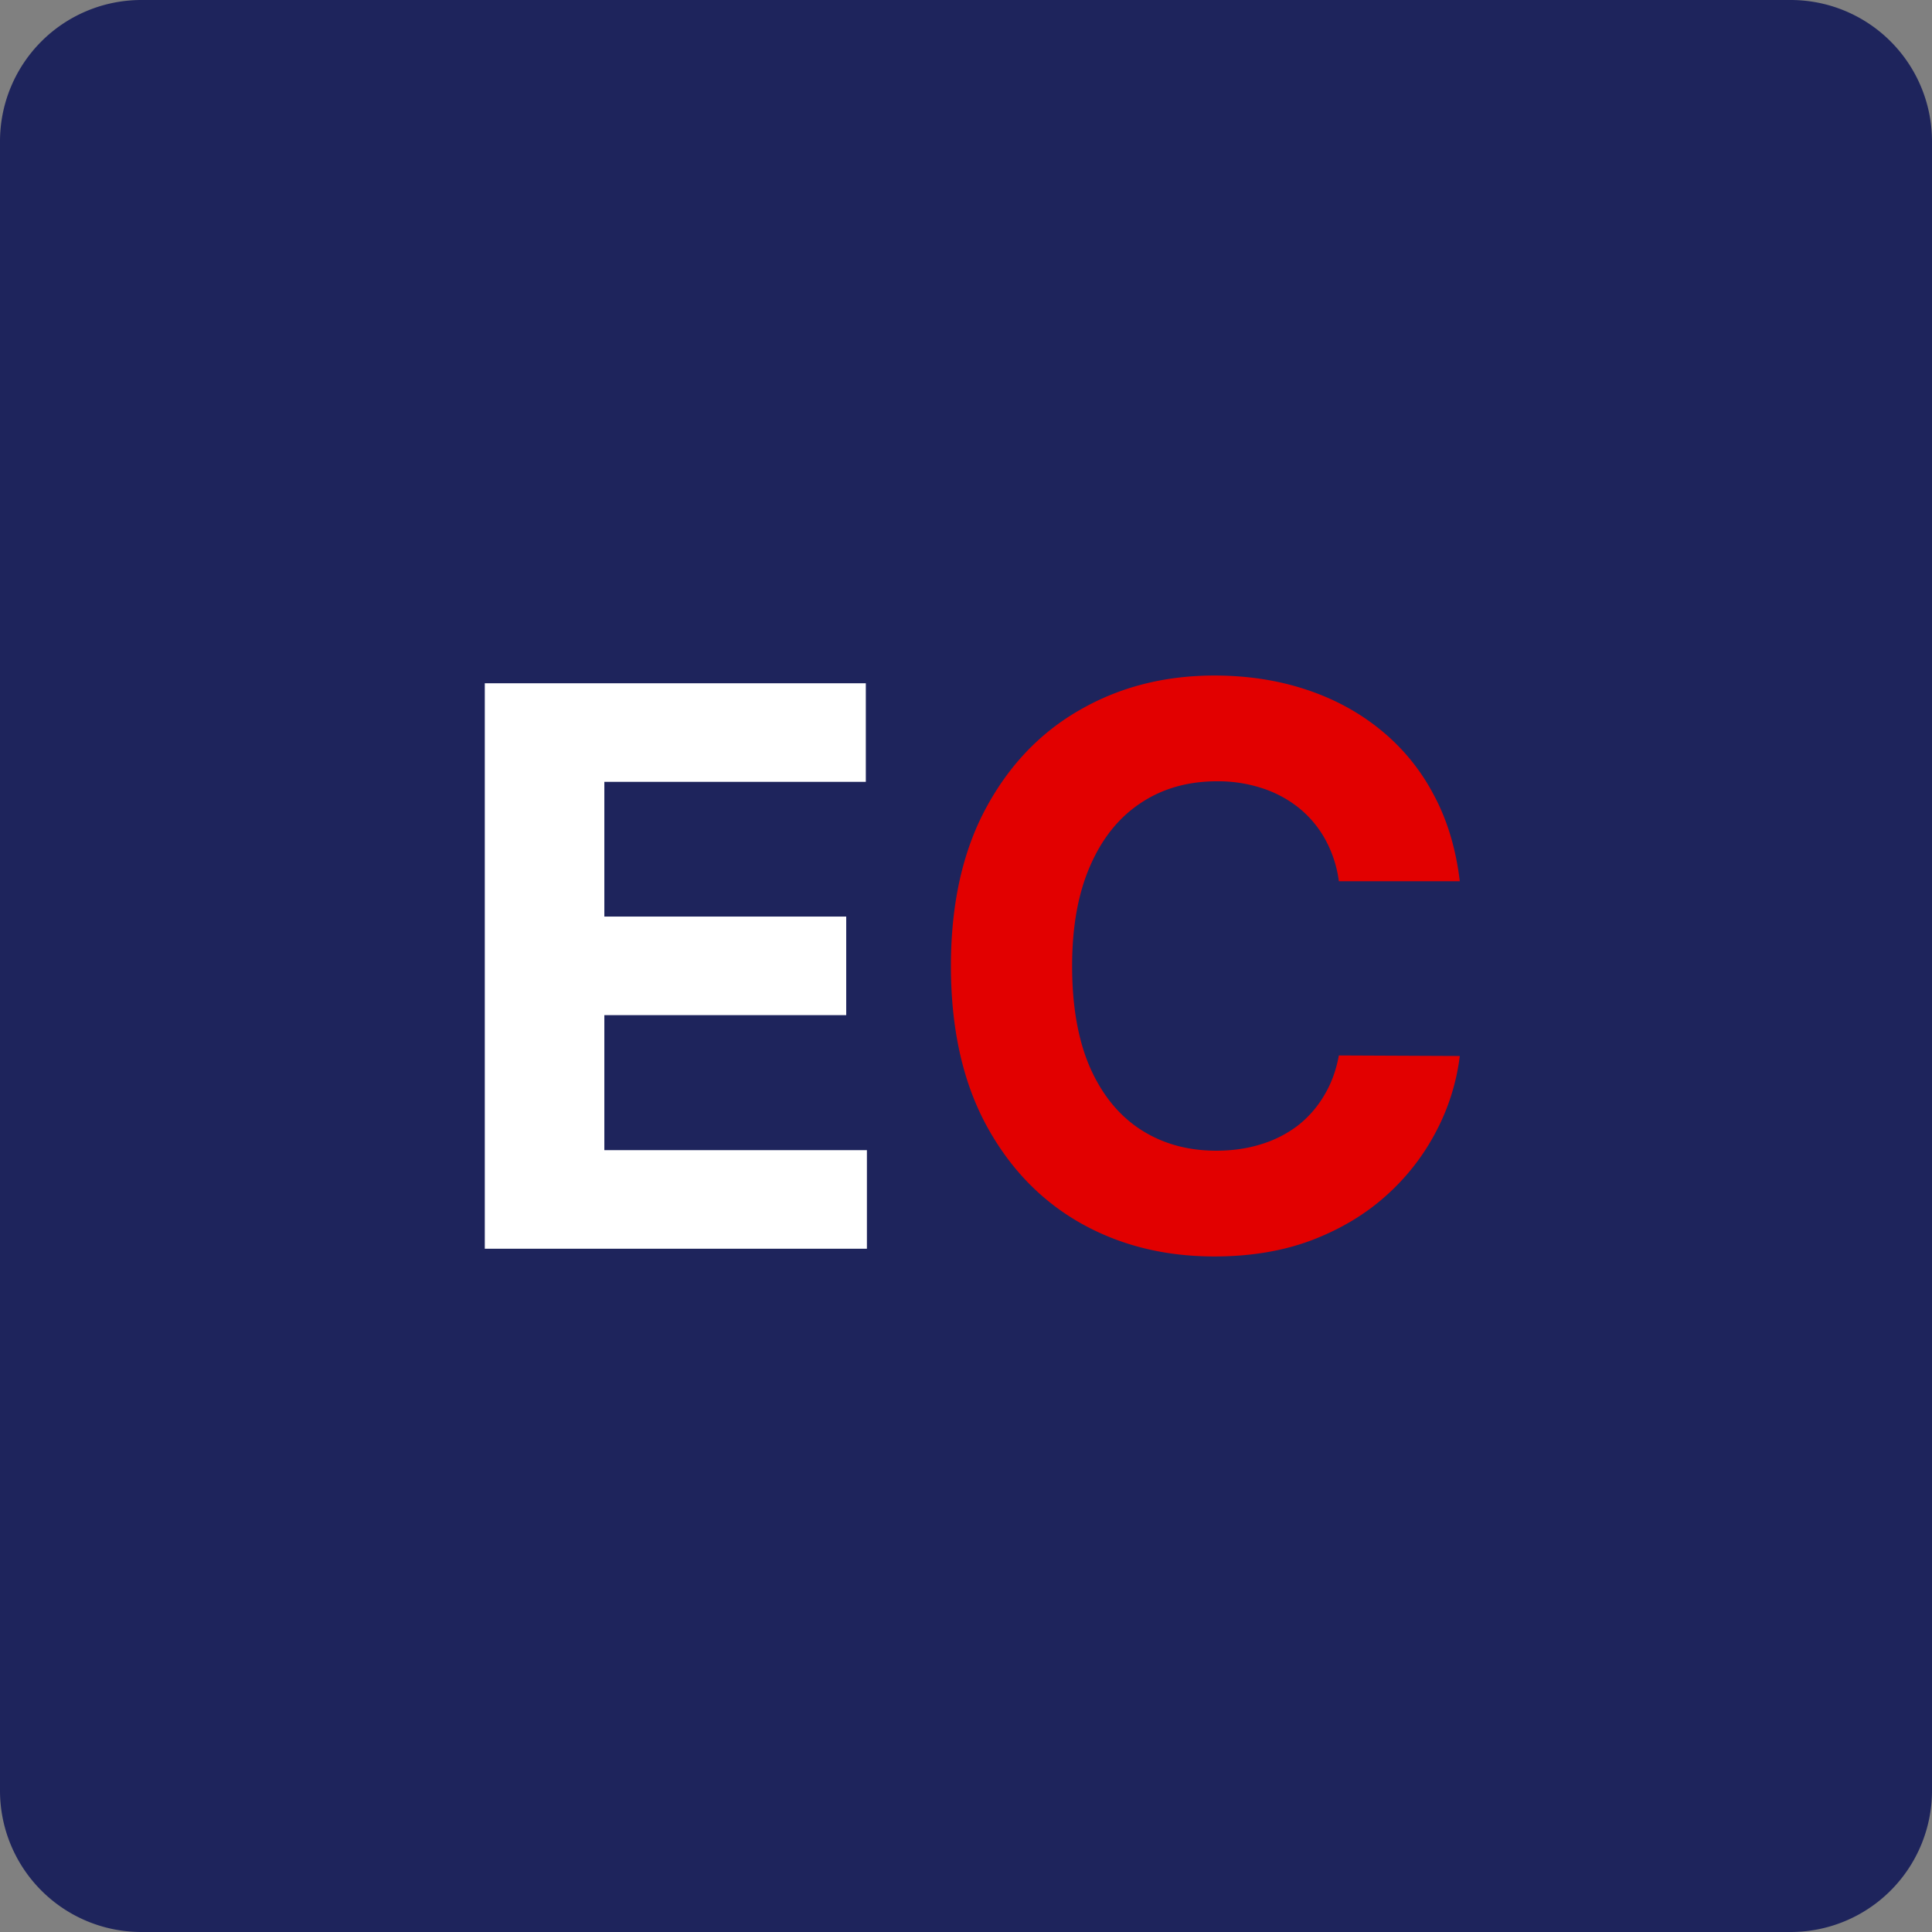 <svg xmlns="http://www.w3.org/2000/svg" width="82" height="82" fill="none"><rect width="100%" height="100%" fill="#808080" stroke="none"/><path d="M0 6a6 6 0 0 1 6-6h70a6 6 0 0 1 6 6v70a6 6 0 0 1-6 6H6a6 6 0 0 1-6-6V6Z" fill="#1E245C"/><path d="M61.958 37.402h-5.133a5.018 5.018 0 0 0-.575-1.77 4.503 4.503 0 0 0-1.113-1.335 4.899 4.899 0 0 0-1.57-.844 6.007 6.007 0 0 0-1.91-.293c-1.242 0-2.324.309-3.246.926-.922.61-1.637 1.5-2.145 2.672-.508 1.164-.762 2.578-.762 4.242 0 1.71.254 3.148.762 4.313.516 1.164 1.235 2.042 2.156 2.636.922.594 1.989.89 3.2.89.68 0 1.308-.089 1.886-.269a4.96 4.96 0 0 0 1.559-.785 4.526 4.526 0 0 0 1.125-1.277c.305-.5.516-1.07.633-1.711l5.133.023a9.284 9.284 0 0 1-.997 3.188 9.578 9.578 0 0 1-2.12 2.73c-.883.797-1.938 1.43-3.165 1.899-1.218.46-2.597.691-4.136.691-2.141 0-4.055-.484-5.743-1.453-1.68-.969-3.007-2.371-3.984-4.207-.969-1.836-1.453-4.059-1.453-6.668 0-2.617.492-4.844 1.476-6.68.985-1.836 2.32-3.234 4.008-4.195 1.688-.969 3.586-1.453 5.696-1.453 1.39 0 2.68.195 3.867.586 1.195.39 2.254.96 3.176 1.71a8.802 8.802 0 0 1 2.25 2.731c.586 1.078.96 2.313 1.125 3.703Z" fill="#E20000"/><path d="M20.576 53V29h16.172v4.184H25.65v5.718h10.266v4.184H25.65v5.73h11.144V53H20.576Z" fill="#fff"/></svg>